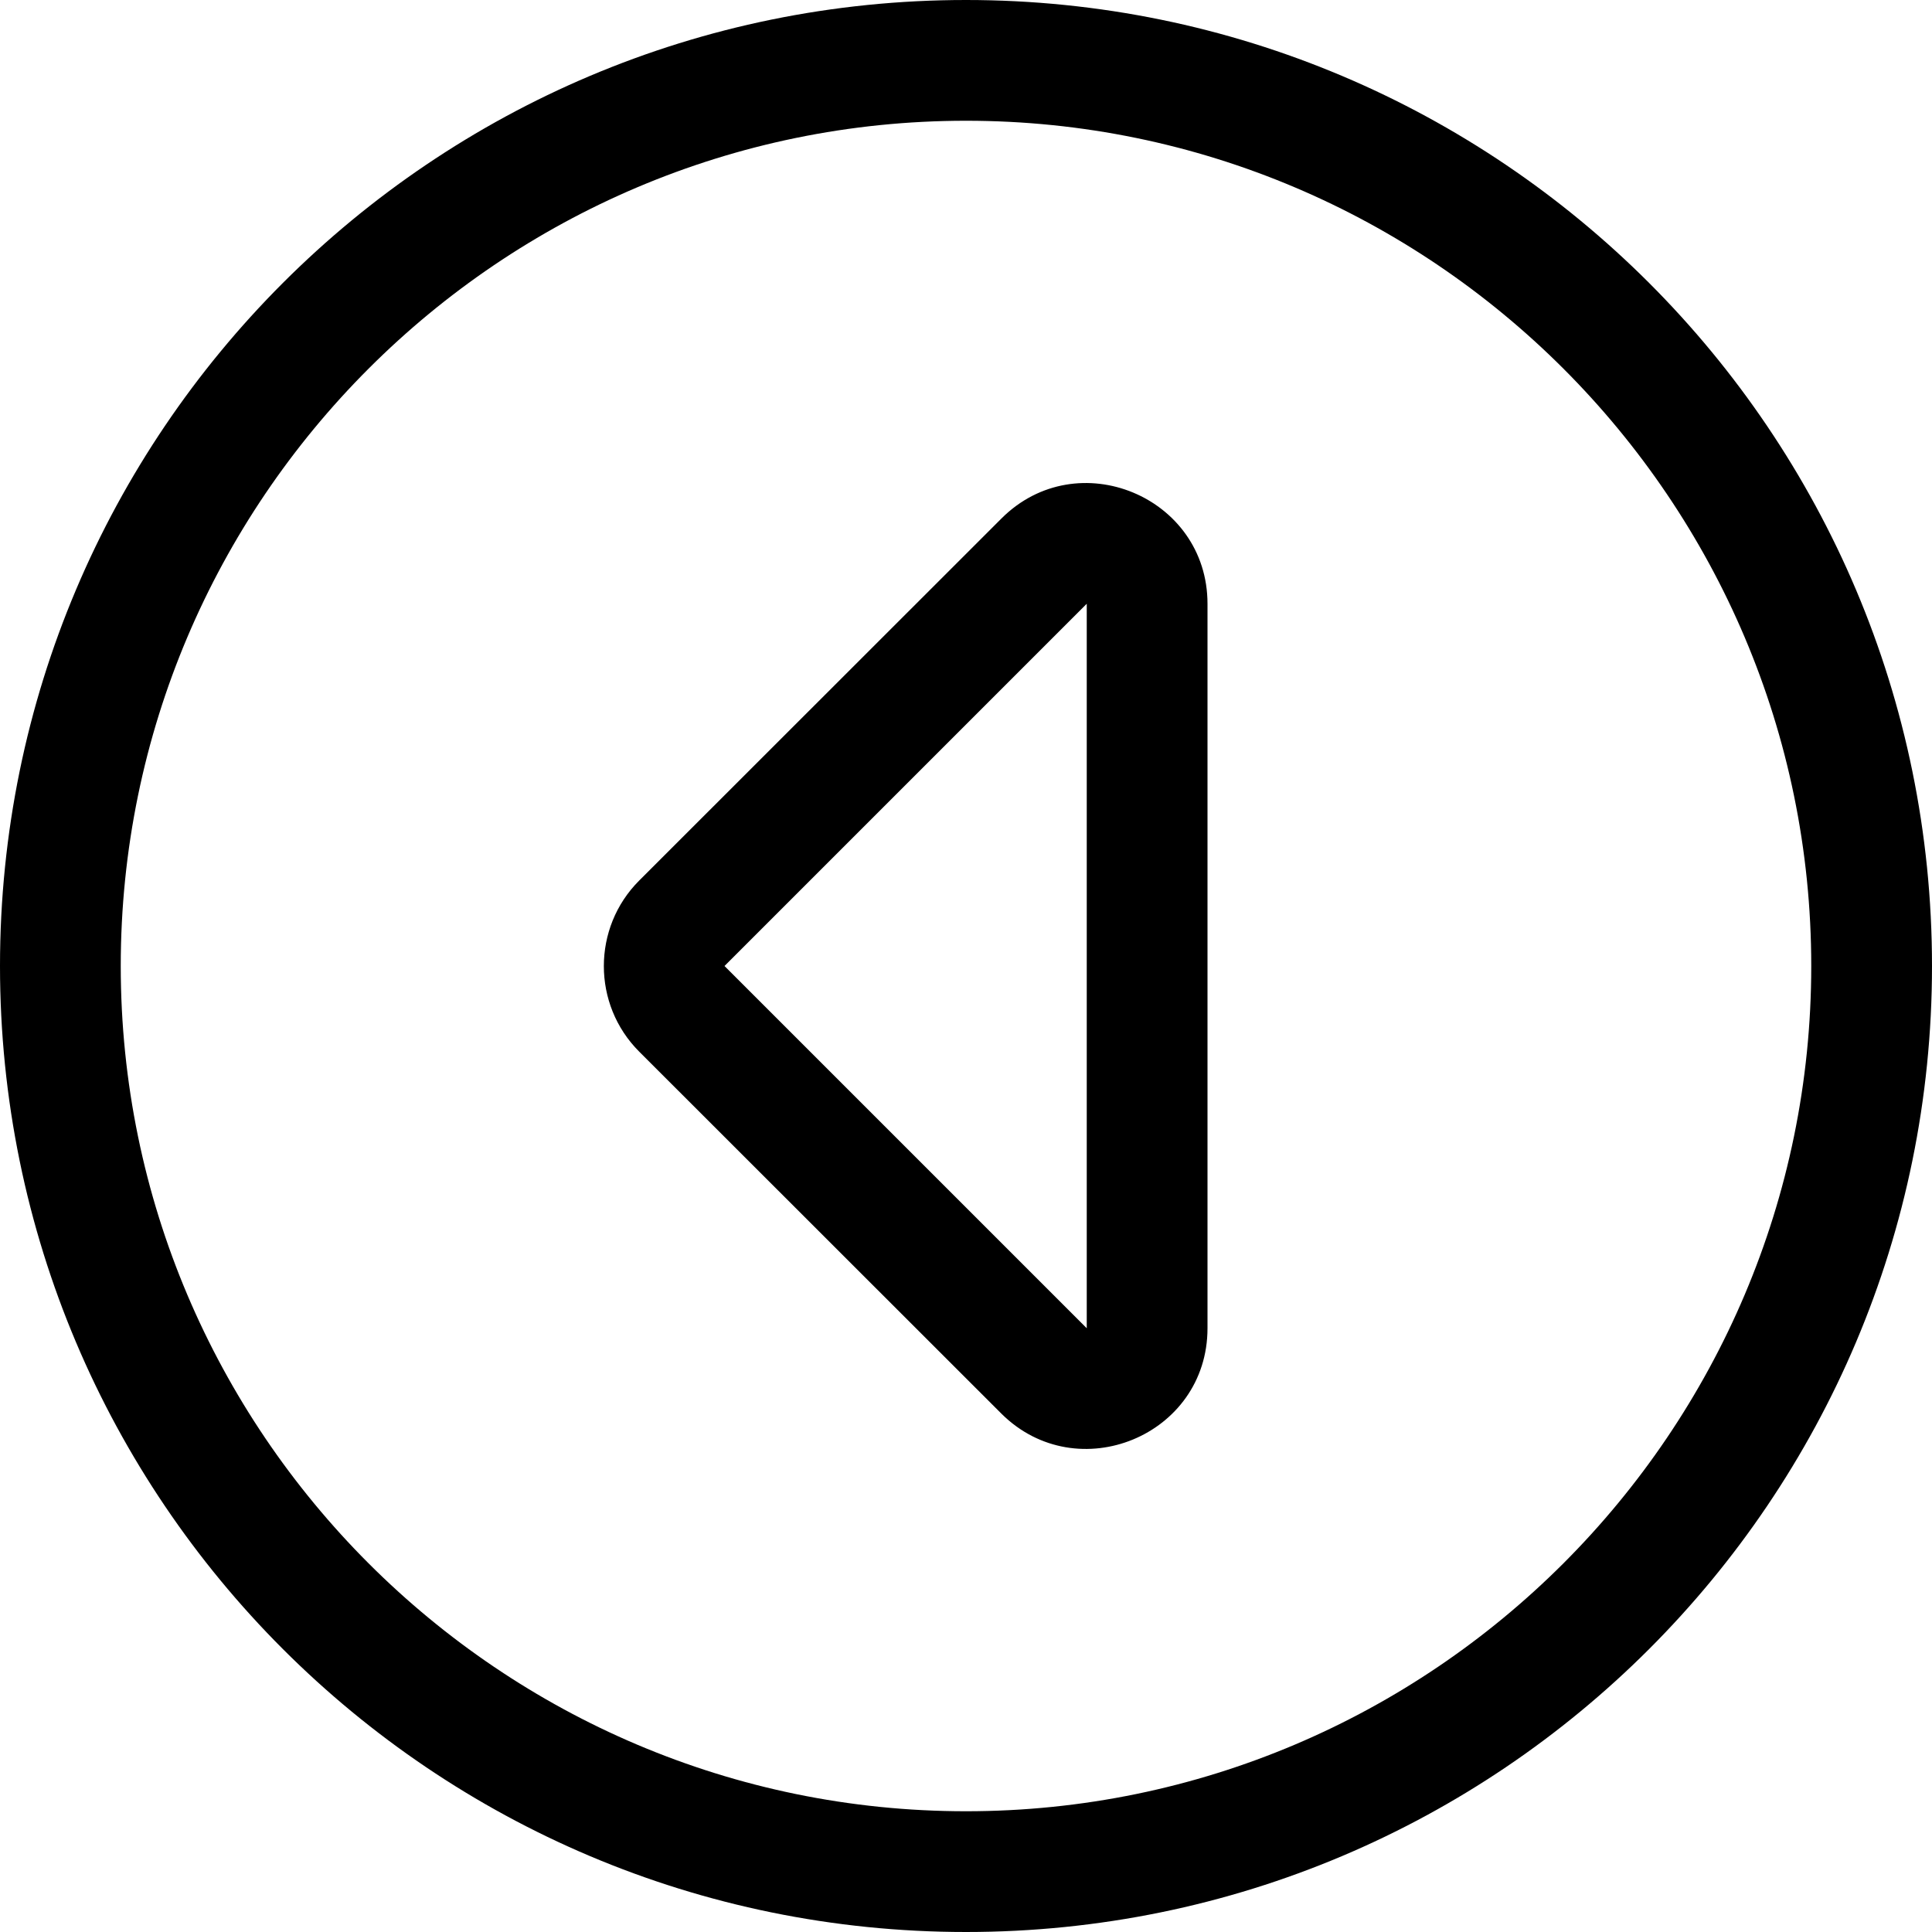 <svg xmlns="http://www.w3.org/2000/svg" viewBox="0 0 512 512"><!--! Font Awesome Pro 6.0.0-beta3 by @fontawesome - https://fontawesome.com License - https://fontawesome.com/license (Commercial License) Copyright 2021 Fonticons, Inc. --><path d="M265.4 137.4l-96 95.95c-12.5 12.49-12.5 32.86 0 45.35l96 95.95C285.5 394.6 320 380.5 320 352V160C320 131.6 285.5 117.3 265.4 137.4zM288 352L192 256l96-96V352zM256 0C114.6 0 0 114.6 0 256s114.6 256 256 256s256-114.6 256-256S397.4 0 256 0zM256 480c-123.5 0-224-100.5-224-224s100.5-224 224-224s224 100.5 224 224S379.5 480 256 480z"/></svg>